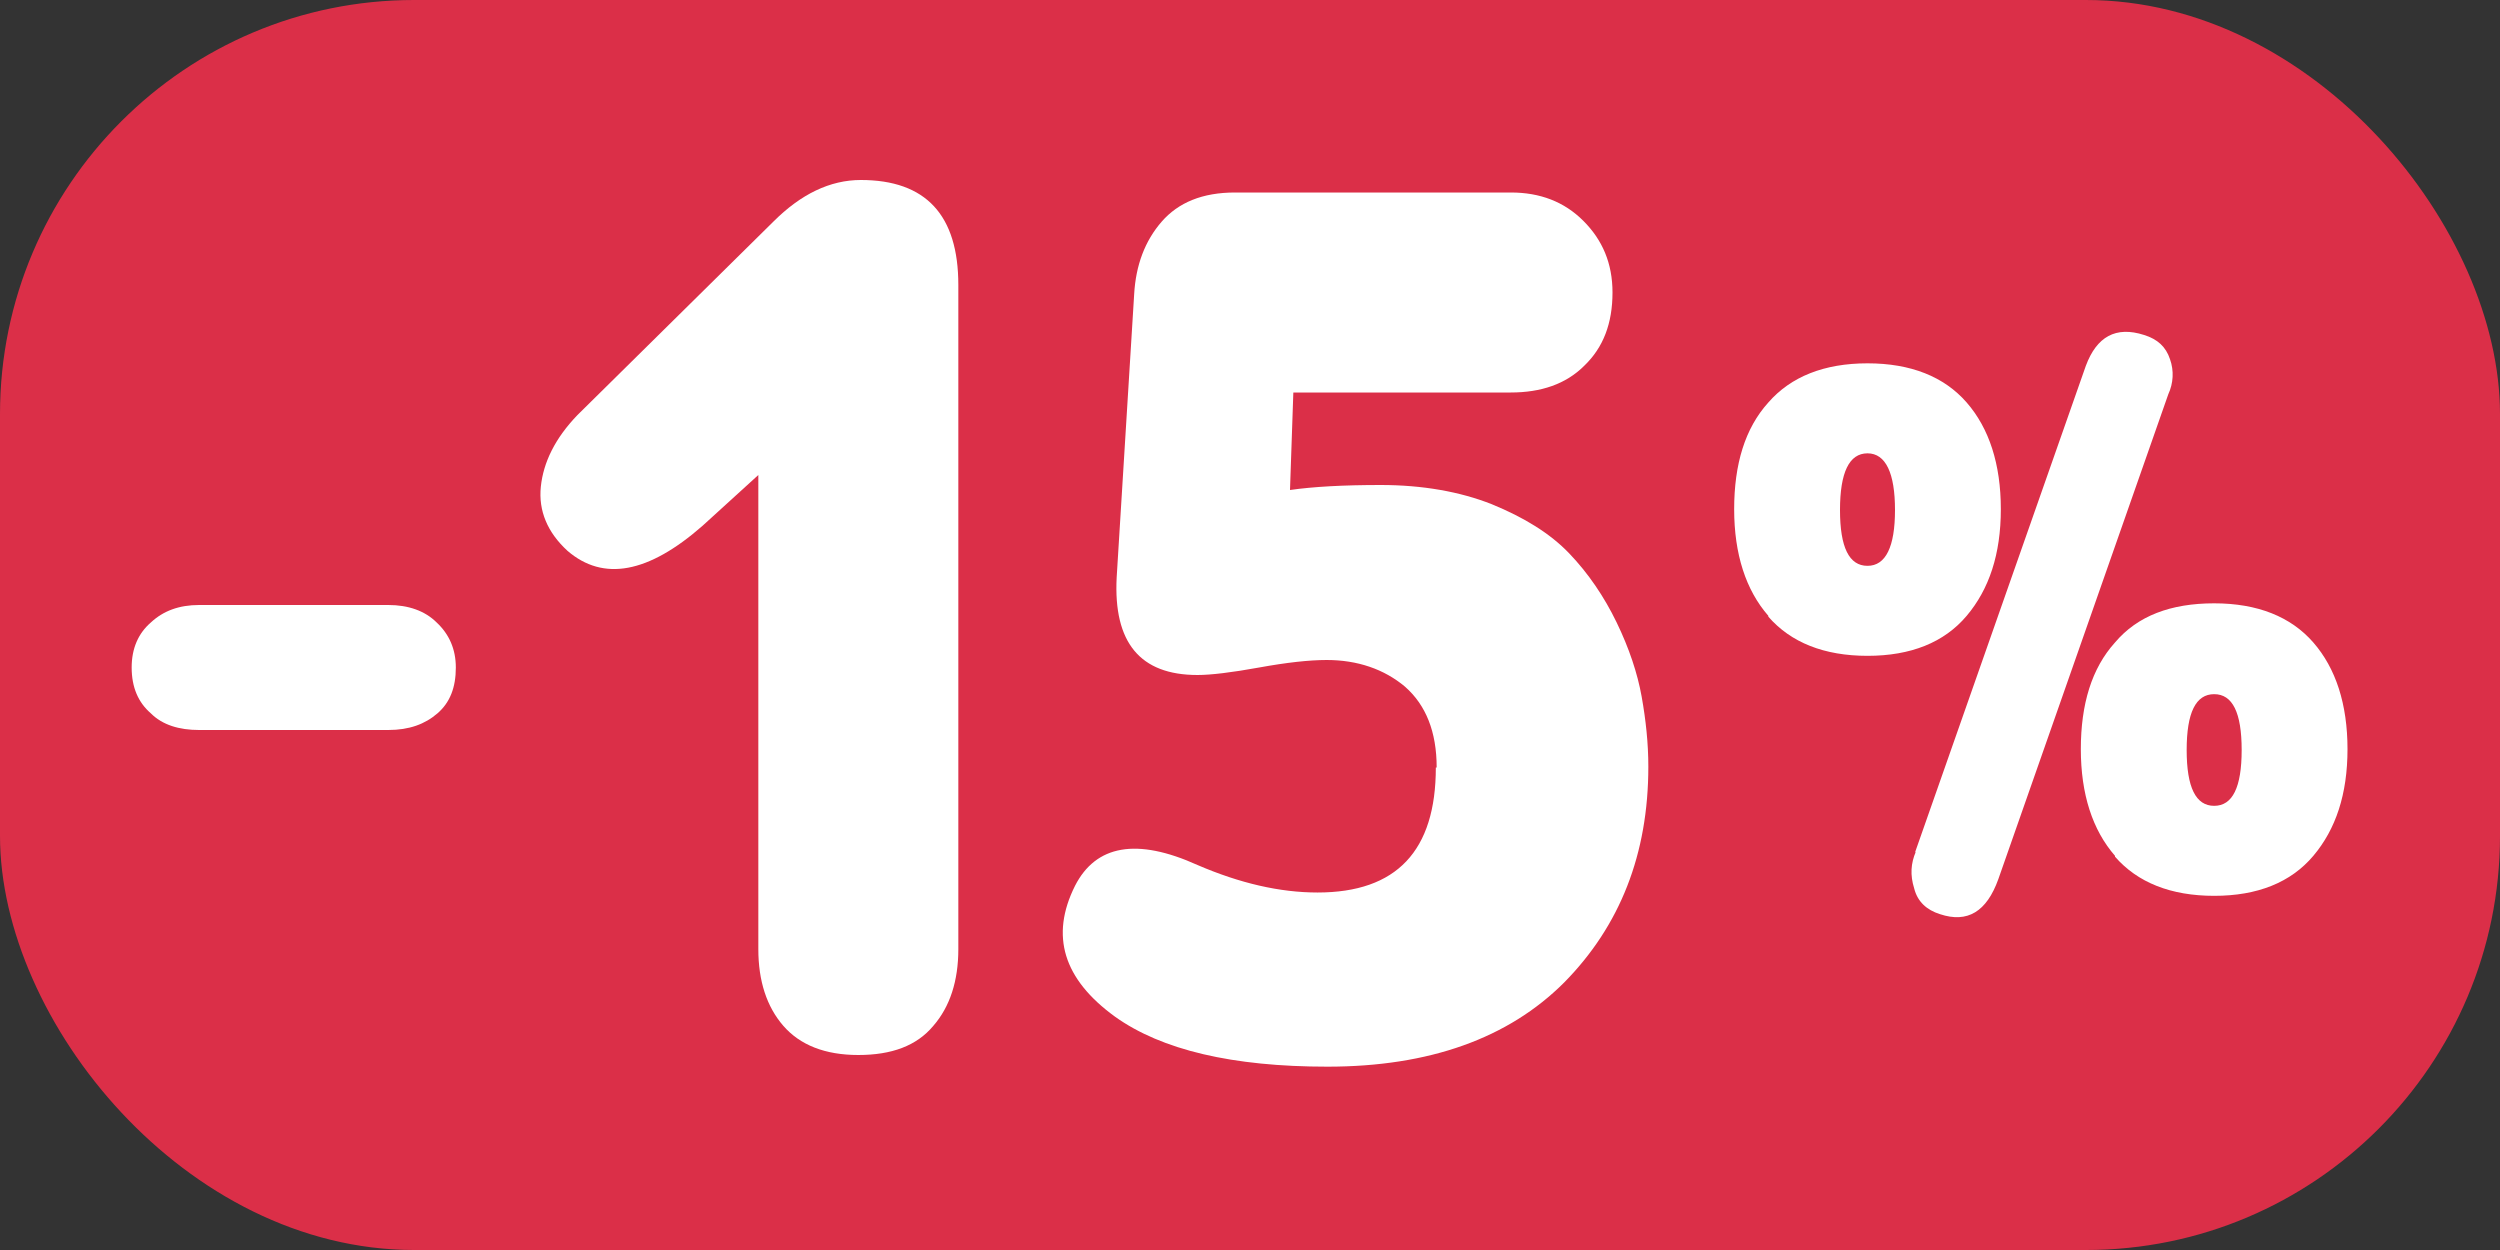 <?xml version="1.0" encoding="UTF-8"?>
<svg id="_Слой_1" data-name="Слой 1" xmlns="http://www.w3.org/2000/svg" viewBox="0 0 30 15">
  <rect x="0" y="0" width="30" height="15" fill="#333333" stroke="none"/>
  <defs>
    <style>
      .cls-1 {
        fill: #fff;
      }

      .cls-2 {
        fill: #db2f48;
      }
    </style>
  </defs>
  <rect class="cls-2" x="0" width="30" height="15" rx="4.97" ry="4.97"/>
  <g>
    <path class="cls-1" d="M4.66,8.76h-2.27c-.24,0-.44-.06-.58-.2-.15-.13-.23-.31-.23-.55,0-.23.08-.41.23-.54.15-.14.34-.21.58-.21h2.27c.24,0,.44.07.58.21.15.14.23.32.23.54,0,.24-.07.42-.22.55-.15.13-.34.2-.59.2Z"/>
    <path class="cls-1" d="M9.1,5.7l-.67.61c-.65.57-1.19.67-1.62.3-.24-.22-.35-.48-.32-.77.03-.29.17-.58.44-.86l2.35-2.32c.33-.33.68-.5,1.05-.5.78,0,1.17.42,1.17,1.26v7.97c0,.38-.1.69-.3.92-.2.24-.5.35-.9.35s-.7-.12-.9-.35c-.2-.23-.3-.54-.3-.92v-5.69Z"/>
    <path class="cls-1" d="M17.24,9.21c0-.43-.13-.75-.38-.97-.25-.21-.57-.32-.94-.32-.21,0-.48.03-.81.09s-.58.09-.74.09c-.69,0-1.01-.39-.97-1.17l.21-3.4c.02-.35.13-.64.33-.87.2-.23.49-.35.88-.35h3.31c.35,0,.64.11.87.34.23.23.35.51.35.86,0,.37-.11.66-.34.88-.22.22-.52.32-.88.32h-2.61l-.04,1.17c.28-.04.64-.06,1.09-.06.5,0,.95.08,1.33.23.39.16.7.35.93.59.23.24.42.52.57.83s.25.61.3.89c.05.28.08.56.08.84,0,1.05-.34,1.91-1.01,2.59-.67.67-1.62,1.01-2.84,1.01-1.14,0-1.99-.2-2.55-.6-.62-.45-.78-.97-.48-1.57.25-.49.74-.58,1.47-.25.51.22.99.33,1.44.33.95,0,1.42-.5,1.42-1.5Z"/>
    <path class="cls-1" d="M21.22,7.39c-.27-.31-.41-.74-.41-1.28s.13-.97.41-1.28c.27-.31.67-.47,1.19-.47s.92.16,1.19.47c.27.31.41.74.41,1.28s-.14.96-.41,1.28c-.27.32-.67.48-1.19.48s-.92-.16-1.19-.47ZM22.41,6.79c.22,0,.33-.23.33-.67s-.11-.68-.33-.68-.33.23-.33.68.11.67.33.67ZM22.98,10.23l2.05-5.84c.13-.35.36-.48.7-.37.16.05.26.14.31.29.05.14.04.29-.02.42l-2.04,5.82c-.14.39-.37.53-.7.42-.16-.05-.27-.15-.31-.31-.05-.16-.04-.3.02-.44ZM25.38,10.27c-.27-.31-.41-.74-.41-1.28s.13-.97.41-1.28c.27-.32.67-.47,1.19-.47s.92.16,1.19.47c.27.31.41.74.41,1.28s-.14.96-.41,1.28c-.27.32-.67.48-1.19.48s-.92-.16-1.19-.47ZM26.57,9.67c.22,0,.33-.22.33-.67s-.11-.67-.33-.67-.33.22-.33.67.11.67.33.67Z"/>
  </g>
</svg>
